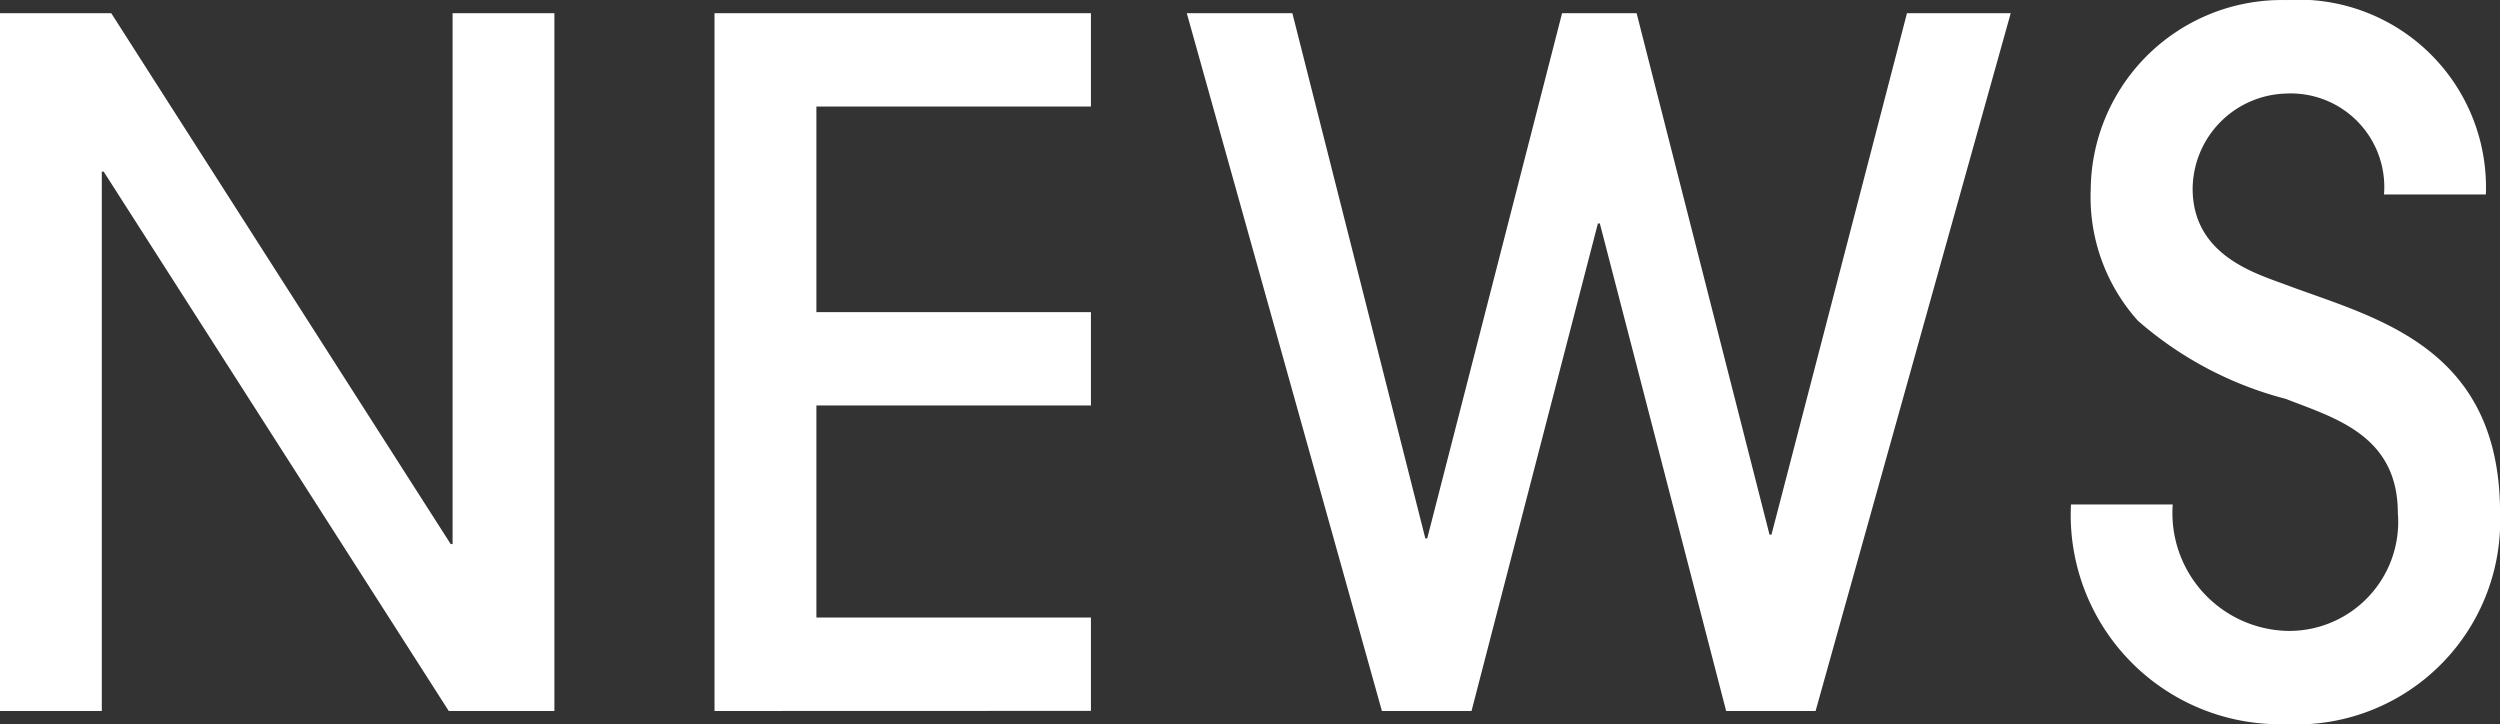 <svg id="レイヤー_1" data-name="レイヤー 1" xmlns="http://www.w3.org/2000/svg" viewBox="0 0 42.434 12.293"><rect x="0" y="0" width="42.434" height="12.293" fill="#333333" stroke="none"/><defs><style>.cls-1{fill:#fff;}</style></defs><path class="cls-1" d="M407.4,303.922l-5.857-9.155h-.032v9.155h-1.729V292.078h1.889l5.762,9.011h.032v-9.011h1.728v11.844Z" transform="translate(-399.783 -291.854)"/><path class="cls-1" d="M411.911,303.922V292.078H418.3v1.584H413.64v3.49H418.3v1.584H413.64v3.6H418.3v1.584Z" transform="translate(-399.783 -291.854)"/><path class="cls-1" d="M429.082,303.922l-2.144-8.275h-.033l-2.145,8.275h-1.521l-3.312-11.844h1.792l2.257,8.915h.032l2.289-8.915h1.265l2.256,8.851h.033l2.3-8.851h1.761L430.6,303.922Z" transform="translate(-399.783 -291.854)"/><path class="cls-1" d="M436.662,300.417a2,2,0,0,0,1.921,2.145,1.85,1.85,0,0,0,1.9-2c0-1.329-1.089-1.617-1.9-1.937a6.161,6.161,0,0,1-2.513-1.328,3.144,3.144,0,0,1-.8-2.225,3.245,3.245,0,0,1,3.313-3.217,3.185,3.185,0,0,1,3.394,3.3h-1.729a1.588,1.588,0,0,0-1.665-1.713A1.63,1.63,0,0,0,437,295.055c0,1.136,1.072,1.441,1.584,1.633,1.489.56,3.634,1.024,3.634,3.873a3.458,3.458,0,0,1-3.634,3.585,3.552,3.552,0,0,1-3.649-3.729Z" transform="translate(-399.783 -291.854)"/></svg>